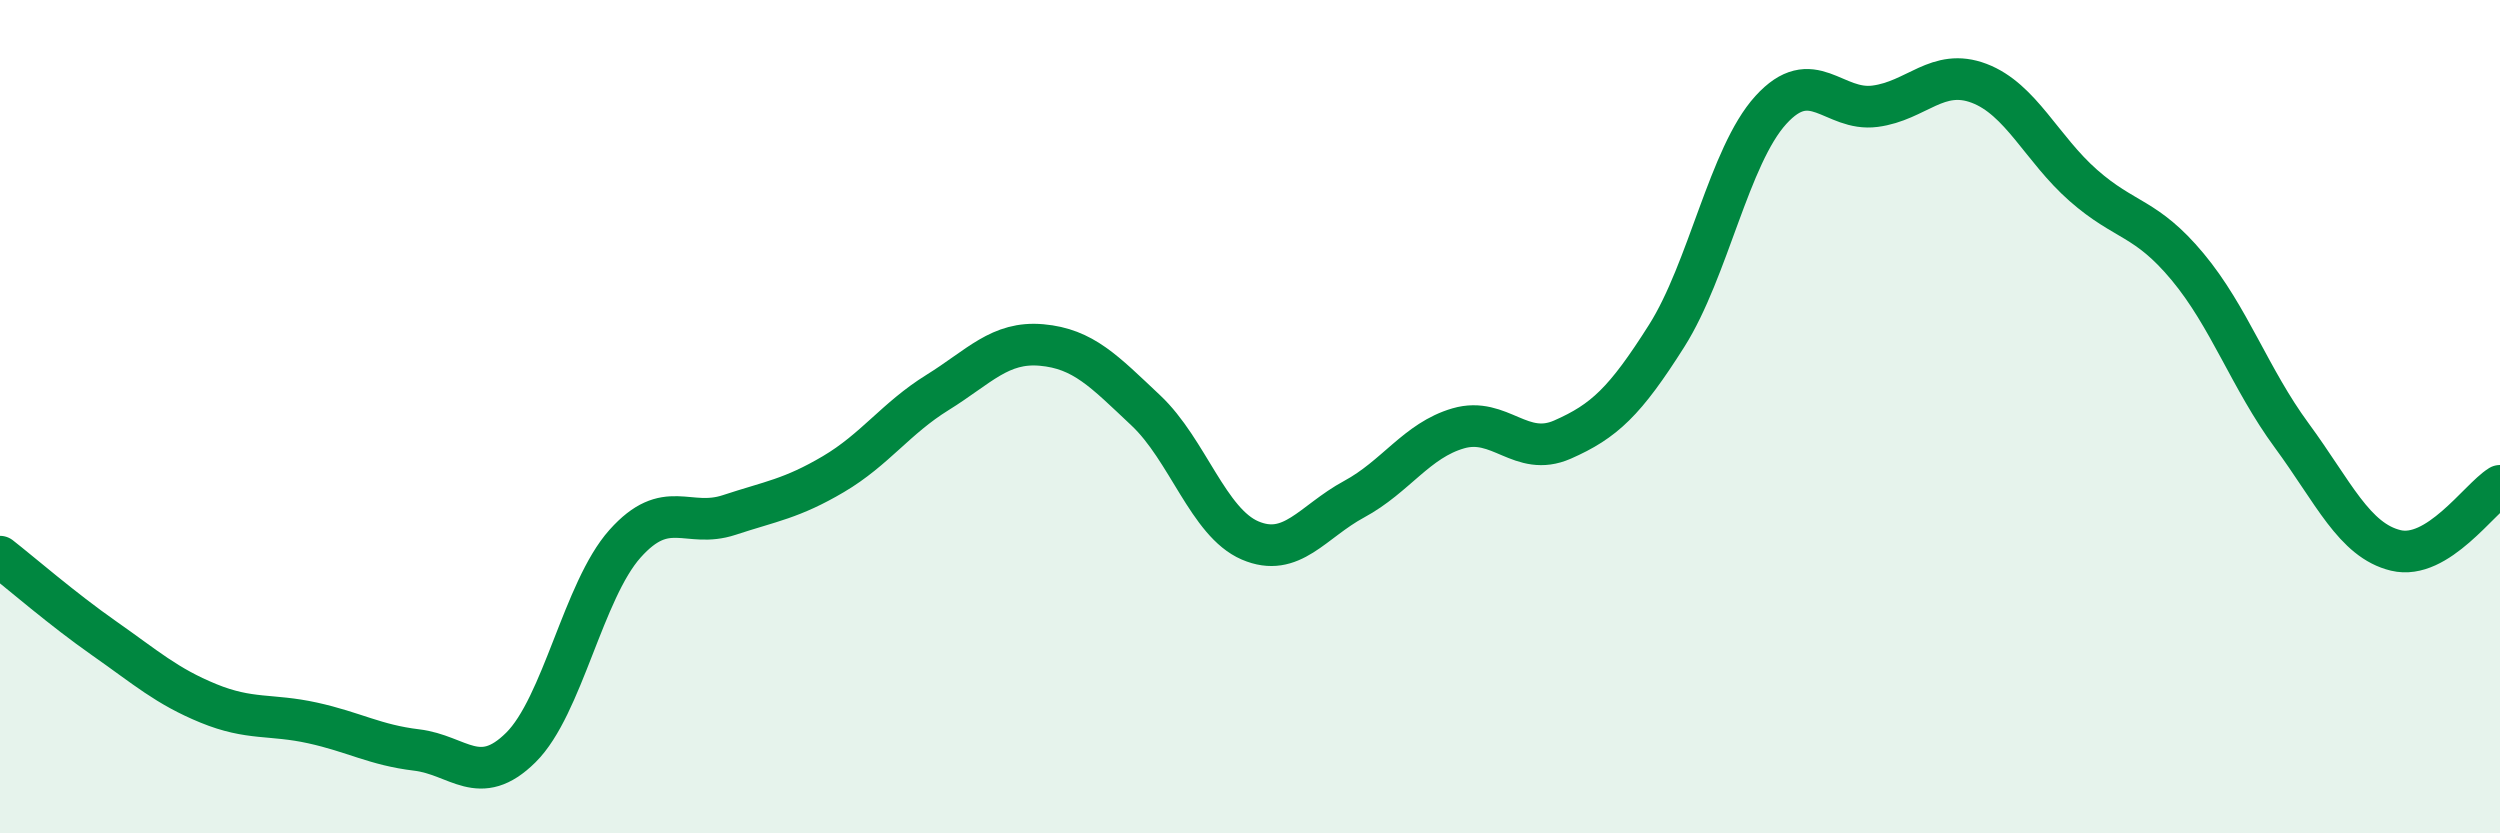 
    <svg width="60" height="20" viewBox="0 0 60 20" xmlns="http://www.w3.org/2000/svg">
      <path
        d="M 0,13.36 C 0.5,13.75 1.5,14.62 2.5,15.32 C 3.5,16.02 4,16.47 5,16.88 C 6,17.29 6.5,17.13 7.5,17.35 C 8.5,17.57 9,17.88 10,18 C 11,18.12 11.5,18.93 12.5,17.94 C 13.5,16.95 14,14.17 15,13.05 C 16,11.93 16.5,12.69 17.5,12.36 C 18.5,12.03 19,11.97 20,11.38 C 21,10.79 21.5,10.04 22.5,9.42 C 23.5,8.8 24,8.19 25,8.28 C 26,8.37 26.5,8.91 27.5,9.85 C 28.5,10.79 29,12.54 30,12.97 C 31,13.4 31.5,12.52 32.5,11.98 C 33.5,11.44 34,10.57 35,10.28 C 36,9.99 36.5,10.99 37.5,10.55 C 38.5,10.11 39,9.64 40,8.06 C 41,6.48 41.5,3.74 42.5,2.64 C 43.5,1.54 44,2.68 45,2.55 C 46,2.42 46.5,1.62 47.5,2 C 48.5,2.38 49,3.57 50,4.45 C 51,5.33 51.5,5.2 52.5,6.4 C 53.5,7.6 54,9.09 55,10.45 C 56,11.81 56.5,12.97 57.5,13.21 C 58.5,13.45 59.5,11.97 60,11.66L60 20L0 20Z"
        fill="#008740"
        opacity="0.1"
        stroke-linecap="round"
        stroke-linejoin="round"
      />
      <path
        d="M 0,13.36 C 0.5,13.75 1.5,14.62 2.5,15.32 C 3.5,16.02 4,16.47 5,16.88 C 6,17.29 6.5,17.13 7.5,17.35 C 8.5,17.57 9,17.88 10,18 C 11,18.12 11.5,18.93 12.5,17.94 C 13.5,16.95 14,14.17 15,13.05 C 16,11.93 16.5,12.69 17.5,12.36 C 18.5,12.03 19,11.97 20,11.38 C 21,10.79 21.5,10.04 22.5,9.42 C 23.5,8.8 24,8.19 25,8.28 C 26,8.37 26.5,8.91 27.5,9.85 C 28.5,10.79 29,12.54 30,12.97 C 31,13.4 31.5,12.52 32.5,11.98 C 33.5,11.44 34,10.57 35,10.28 C 36,9.99 36.5,10.99 37.5,10.55 C 38.5,10.11 39,9.64 40,8.06 C 41,6.48 41.5,3.74 42.5,2.64 C 43.5,1.54 44,2.68 45,2.55 C 46,2.42 46.5,1.62 47.5,2 C 48.5,2.38 49,3.57 50,4.45 C 51,5.33 51.5,5.2 52.5,6.4 C 53.5,7.6 54,9.09 55,10.45 C 56,11.81 56.5,12.97 57.5,13.21 C 58.5,13.45 59.5,11.97 60,11.66"
        stroke="#008740"
        stroke-width="1"
        fill="none"
        stroke-linecap="round"
        stroke-linejoin="round"
      />
    </svg>
  
